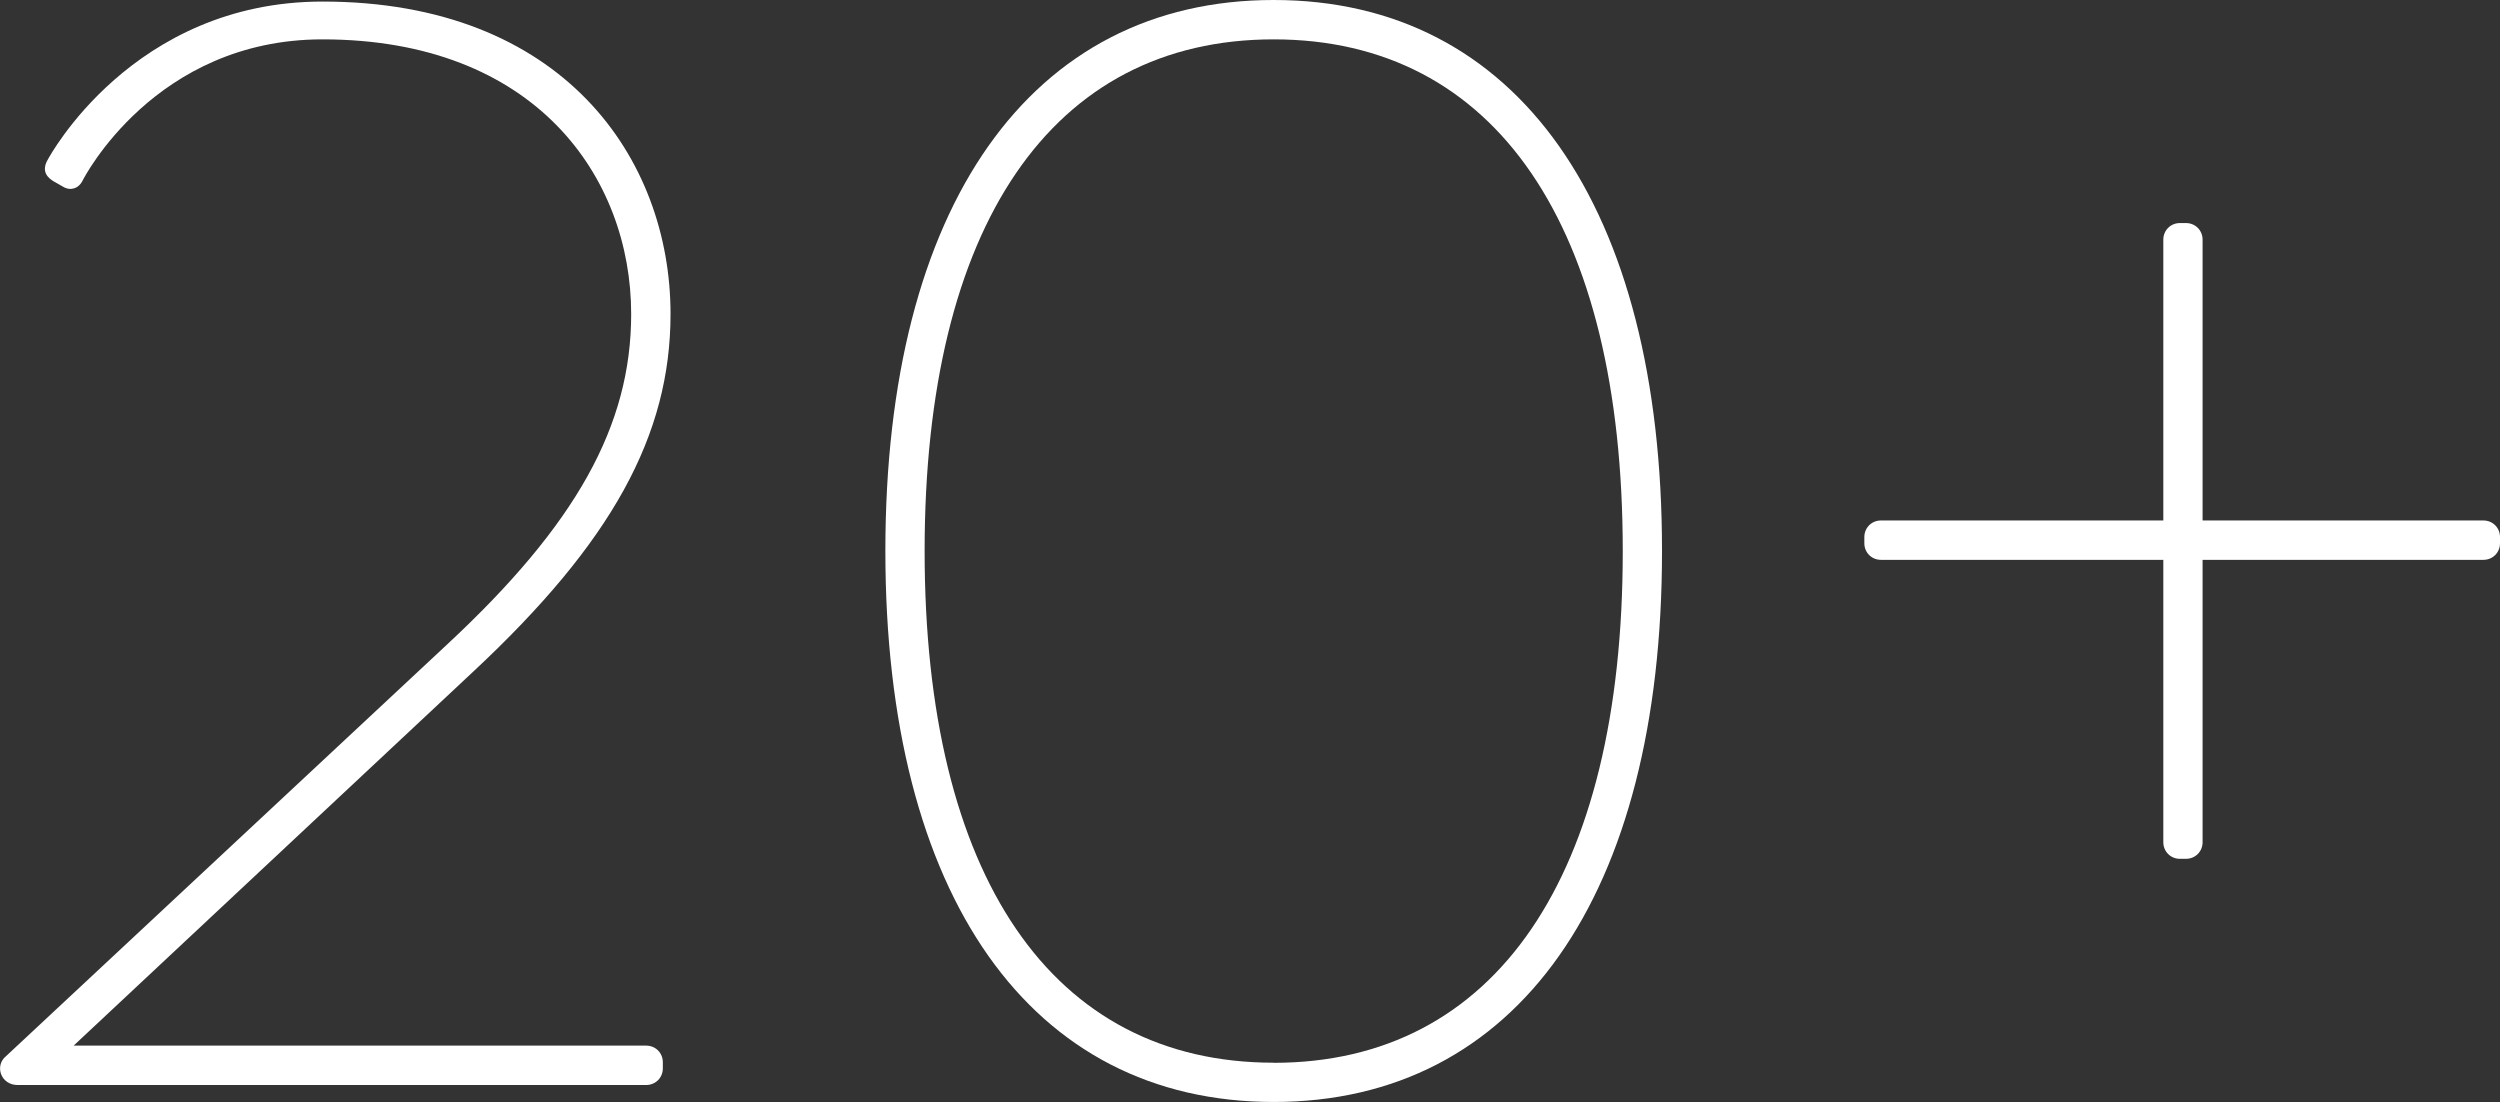 <?xml version="1.0" encoding="UTF-8"?><svg id="b" xmlns="http://www.w3.org/2000/svg" viewBox="0 0 240.07 105.83"><rect x="0" y="0" width="240.07" height="105.83" fill="#333333" stroke="none"/><defs><style>.d{fill:#fff;}</style></defs><g id="c"><path class="d" d="M64.39,30.15C64.39,15.22,54.06,.15,30.97,.15,12.7,.15,4.68,15.17,4.61,15.29c-.76,1.26,.13,1.86,.5,2.1l1.07,.61c.3,.15,.62,.18,.92,.09,.25-.07,.6-.27,.85-.78,.07-.14,6.9-13.53,23.01-13.53,20.48,0,29.65,13.25,29.65,26.38,0,10.72-5.29,20.21-17.68,31.73L.58,101.42c-.51,.41-.7,1.07-.49,1.69,.23,.66,.85,1.08,1.58,1.08H62.06c.89,0,1.59-.7,1.59-1.59v-.6c0-.89-.7-1.59-1.59-1.59H7.07l38.4-35.94c13.26-12.38,18.92-22.64,18.92-34.32Z"/><path class="d" d="M122.31,0c-23.35,0-37.29,19.78-37.29,52.91s13.94,52.91,37.29,52.91,37.29-19.78,37.29-52.91S145.66,0,122.31,0Zm0,102.05c-21.3,0-33.52-17.91-33.52-49.14S101.01,3.78,122.31,3.78s33.52,17.91,33.52,49.14-12.22,49.14-33.52,49.14Z"/><path class="d" d="M238.48,49.98h-26.97V23.01c0-.89-.7-1.59-1.59-1.59h-.59c-.89,0-1.59,.7-1.59,1.59v26.97h-27.12c-.89,0-1.59,.7-1.59,1.59v.6c0,.89,.7,1.59,1.59,1.59h27.12v27.12c0,.89,.7,1.59,1.59,1.59h.59c.89,0,1.59-.7,1.59-1.59v-27.12h26.97c.89,0,1.59-.7,1.59-1.59v-.6c0-.89-.7-1.59-1.59-1.59Z"/></g></svg>